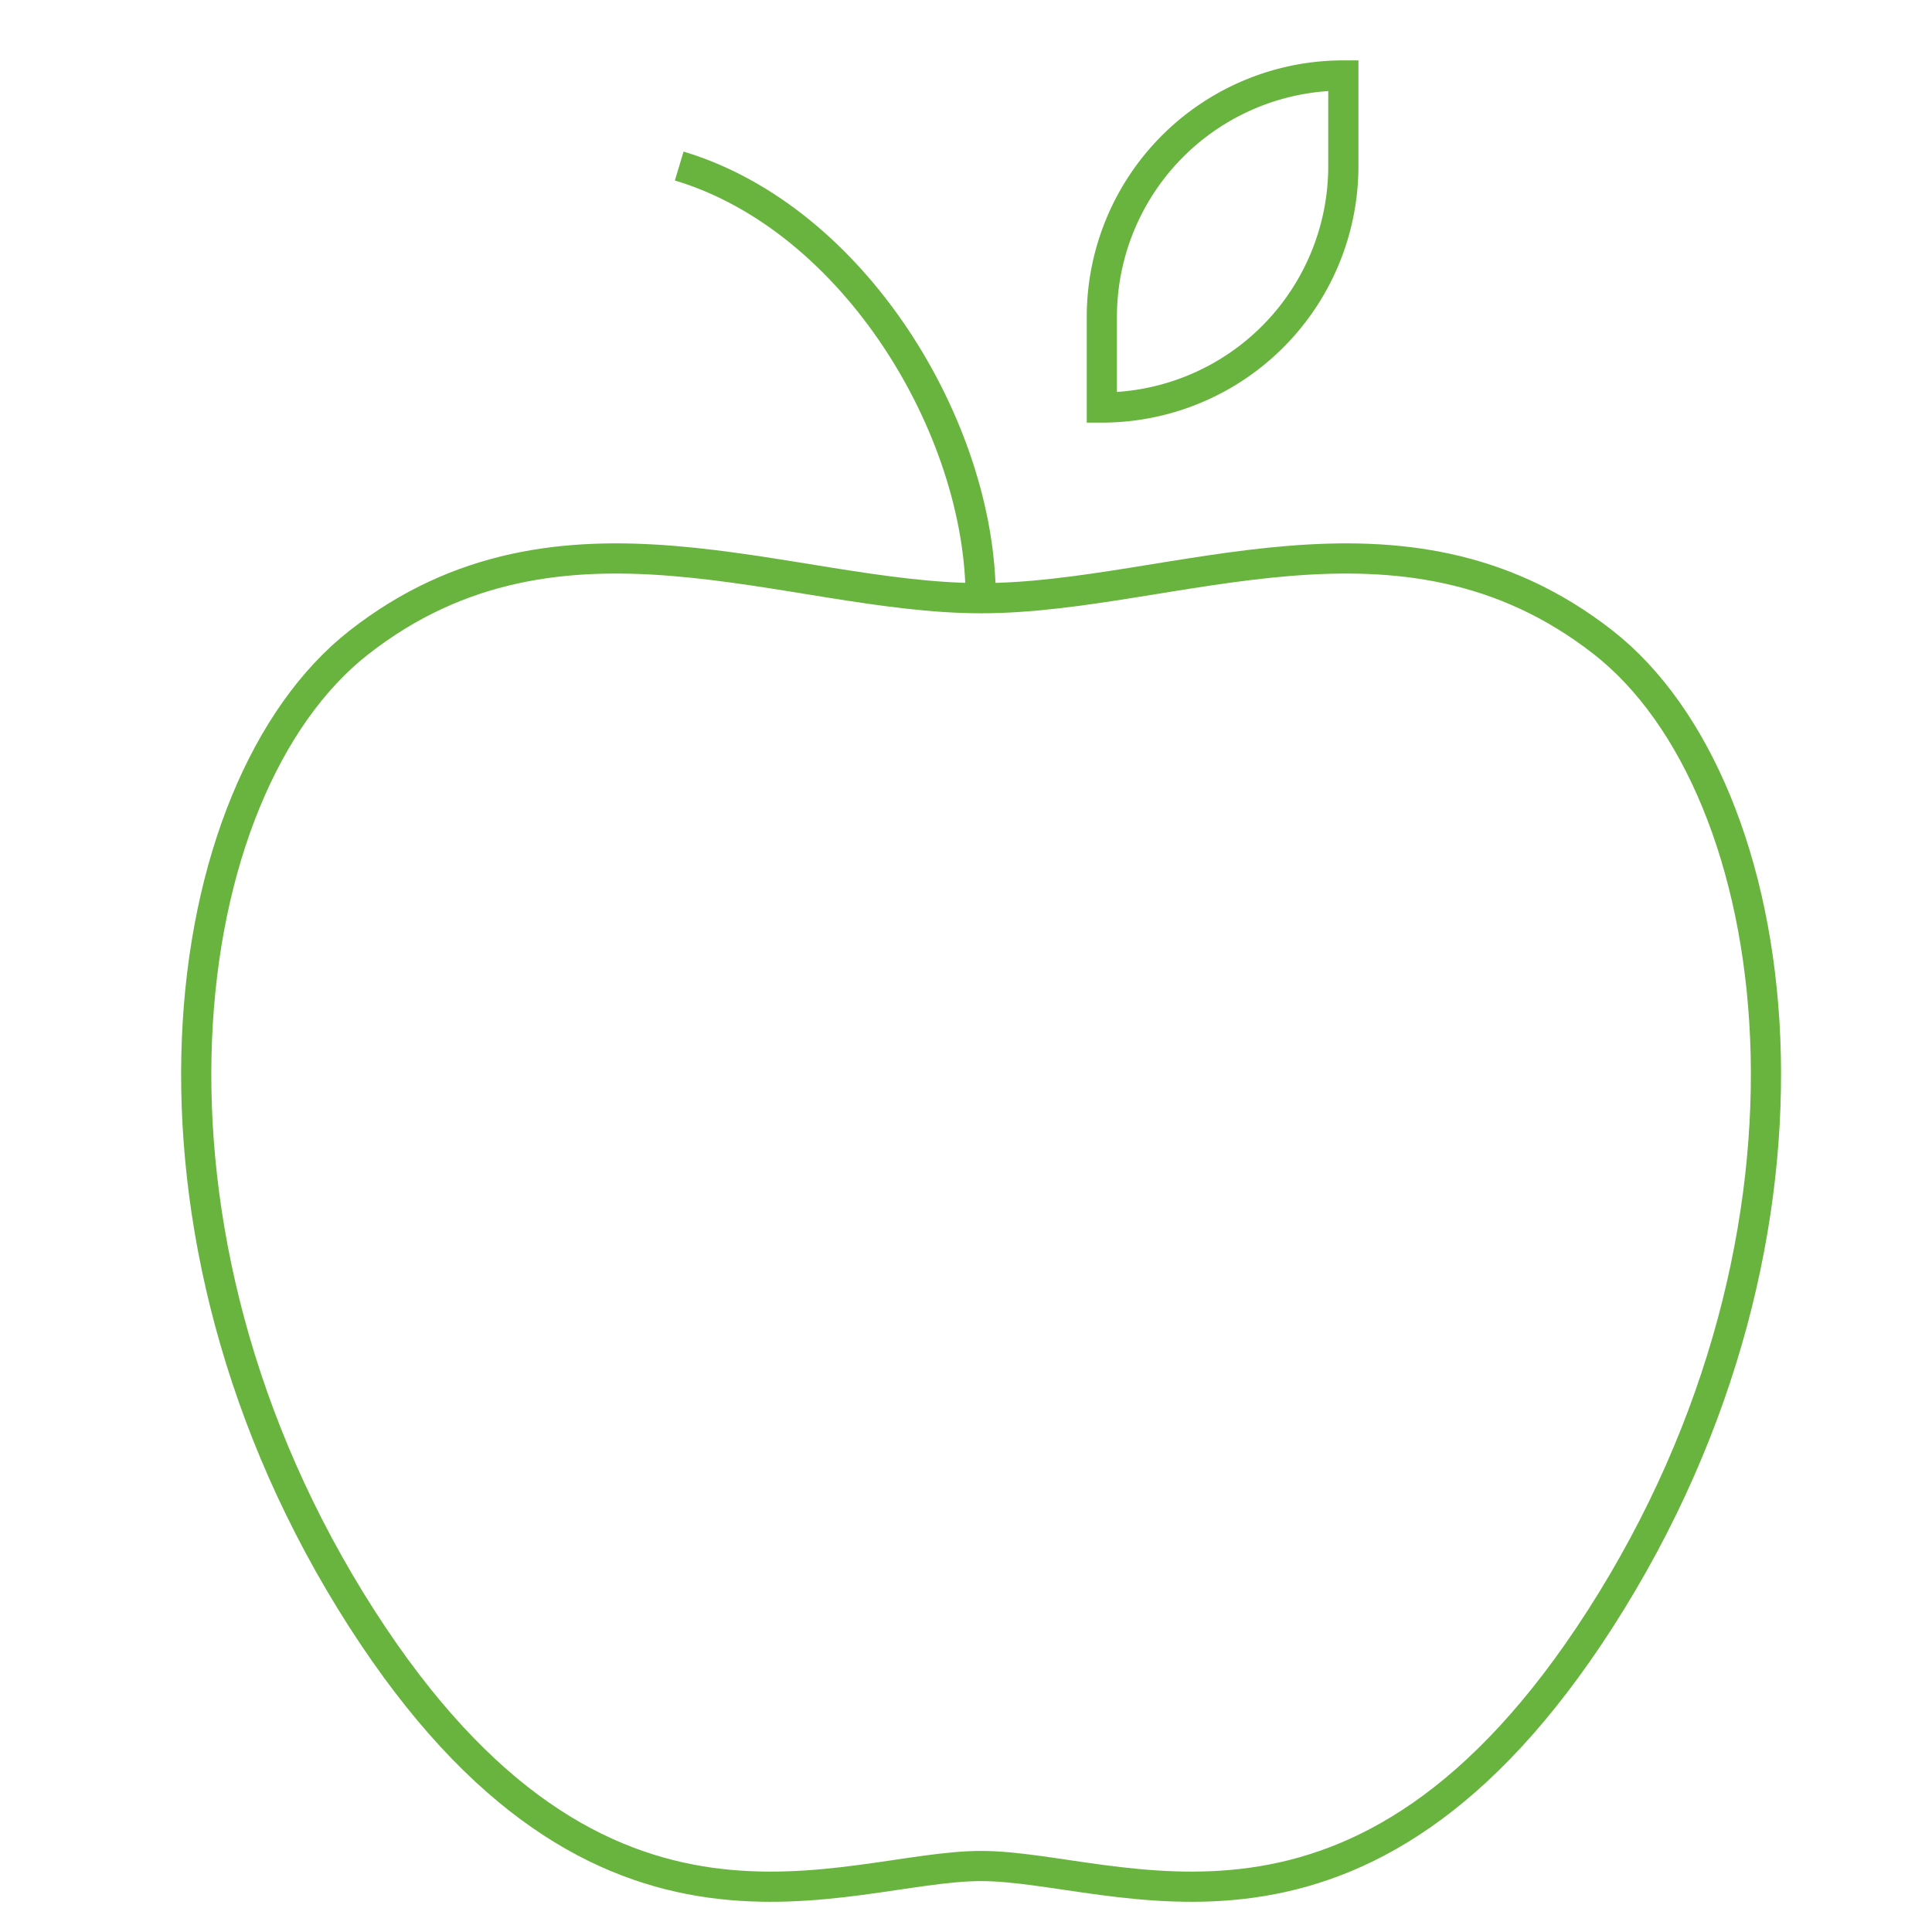 <svg xmlns="http://www.w3.org/2000/svg" xmlns:xlink="http://www.w3.org/1999/xlink" x="0px" y="0px" width="64px" height="64px" viewBox="0 0 64 64"><g stroke-width="1" transform="translate(0.5, 0.5)"><path d="M52.615,20.786c-6.7-5.249-14.232-1.47-20.615-1.47s-13.918-3.779-20.615,1.47C5.24,25.6,3.2,40.212,11.489,53.125,19.442,65.514,27.462,61.314,32,61.314s12.558,4.2,20.511-8.189C60.8,40.212,58.76,25.6,52.615,20.786Z" fill="none" stroke="#69b43f" stroke-linecap="square" stroke-miterlimit="10" stroke-width="1" stroke-linejoin="miter"></path>
<path data-color="color-2" d="M44,2h0V5a8,8,0,0,1-8,8h0V10a8,8,0,0,1,8-8Z" fill="none" stroke="#69b43f" stroke-linecap="square" stroke-miterlimit="10" stroke-width="1" stroke-linejoin="miter"></path>
<path data-cap="butt" d="M31.987,19.316C31.987,13.716,27.833,6.75,22,5" fill="none" stroke="#69b43f" stroke-miterlimit="10" stroke-width="1" stroke-linecap="butt" stroke-linejoin="miter"></path></g></svg>